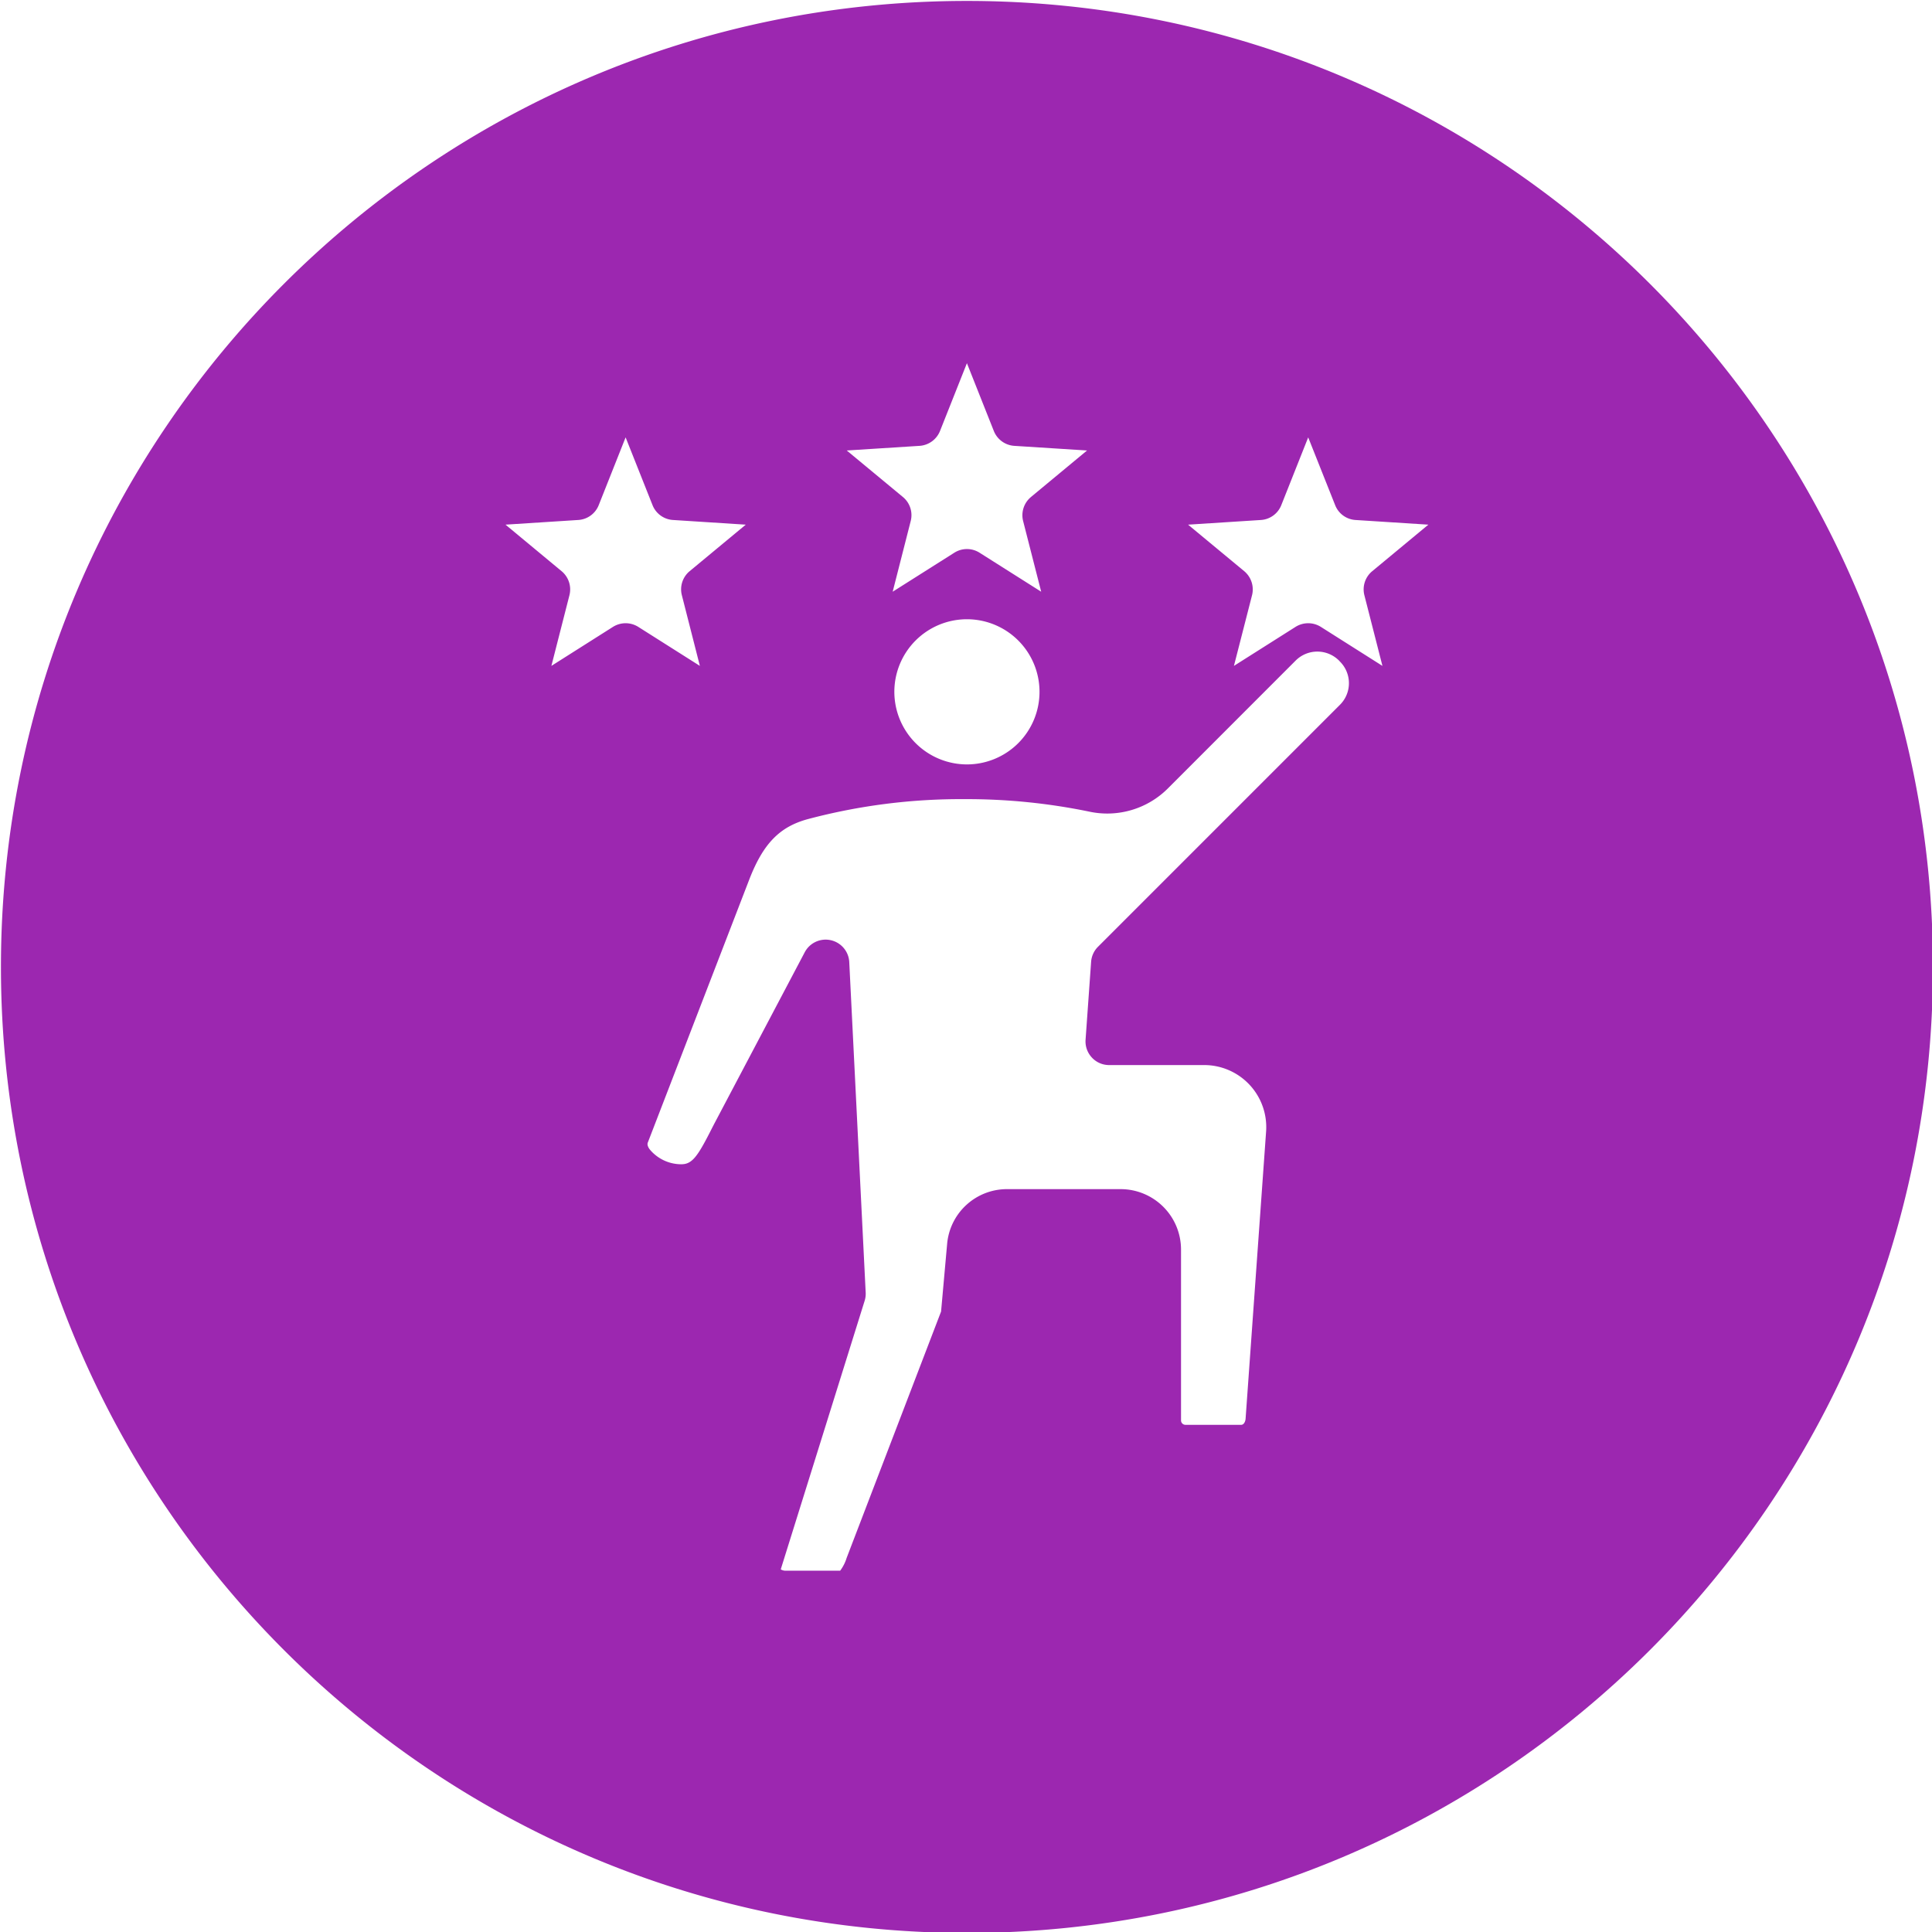 <svg id="Layer_1" height="512" viewBox="0 0 512 512" width="512" xmlns="http://www.w3.org/2000/svg" data-name="Layer 1"><path d="m256.25.249c141.376 0 256 114.622 256 256s-114.623 256-256 256-256-114.623-256-256 114.623-256 256-256zm-122.281 138.791 14.866 12.333a6.273 6.273 0 0 1 2.072 6.368l-4.783 18.727 16.325-10.342a6.292 6.292 0 0 1 6.694 0l16.33 10.342-4.773-18.727a6.246 6.246 0 0 1 2.058-6.368l14.879-12.333-19.287-1.24a6.243 6.243 0 0 1 -5.421-3.93l-7.135-17.964-7.127 17.964a6.241 6.241 0 0 1 -5.425 3.93l-19.273 1.237zm229.688 12.333 14.874-12.333-19.3-1.237a6.211 6.211 0 0 1 -5.4-3.93l-7.145-17.964-7.131 17.964a6.234 6.234 0 0 1 -5.42 3.93l-19.282 1.237 14.883 12.333a6.3 6.3 0 0 1 2.068 6.368l-4.8 18.727 16.334-10.342a6.292 6.292 0 0 1 6.694 0l16.329 10.342-4.787-18.727a6.258 6.258 0 0 1 2.077-6.368zm-90.45-19.656 14.874-12.333-19.29-1.228a6.288 6.288 0 0 1 -5.417-3.939l-7.131-17.968-7.131 17.968a6.288 6.288 0 0 1 -5.42 3.939l-19.292 1.228 14.887 12.333a6.234 6.234 0 0 1 2.059 6.367l-4.778 18.728 16.332-10.333a6.248 6.248 0 0 1 6.7 0l16.326 10.333-4.787-18.728a6.262 6.262 0 0 1 2.076-6.367zm16.142 148.53a6.232 6.232 0 0 1 -1.661-4.711l1.469-20.643a6.247 6.247 0 0 1 1.818-3.984l64.131-64.135a8.082 8.082 0 0 0 0-11.444l-.268-.291a8.131 8.131 0 0 0 -11.458 0l-33.754 33.776a22.717 22.717 0 0 1 -21.009 6.265 160.31 160.31 0 0 0 -33.043-3.3 157.672 157.672 0 0 0 -41.421 5.277c-7.541 2.019-11.9 6.511-15.579 16l-26.863 69.643c-.112.273-.313.782.424 1.845a10.876 10.876 0 0 0 8.091 3.991h.393c2.741 0 4.224-2.036 7.568-8.582.407-.8.818-1.616 1.251-2.434l23.836-45.184a6.265 6.265 0 0 1 11.788 2.621l4.354 87.61a6.14 6.14 0 0 1 -.286 2.183l-22.224 71.15a2.48 2.48 0 0 0 1.116.348h14.633a11.176 11.176 0 0 0 1.719-3.4l25.02-65.279 1.6-17.866a15.917 15.917 0 0 1 15.924-14.57h30.065a16.012 16.012 0 0 1 16 16v45.3a1.177 1.177 0 0 0 1.165 1.161h14.767c.781 0 1.139-.987 1.179-1.612l5.434-76.1a16.451 16.451 0 0 0 -16.419-17.629h-25.187a6.214 6.214 0 0 1 -4.573-2zm-33.106-77.67a19.235 19.235 0 1 0 -19.232-19.228 19.255 19.255 0 0 0 19.232 19.228z" fill="#9c27b0" fill-rule="evenodd"/></svg>